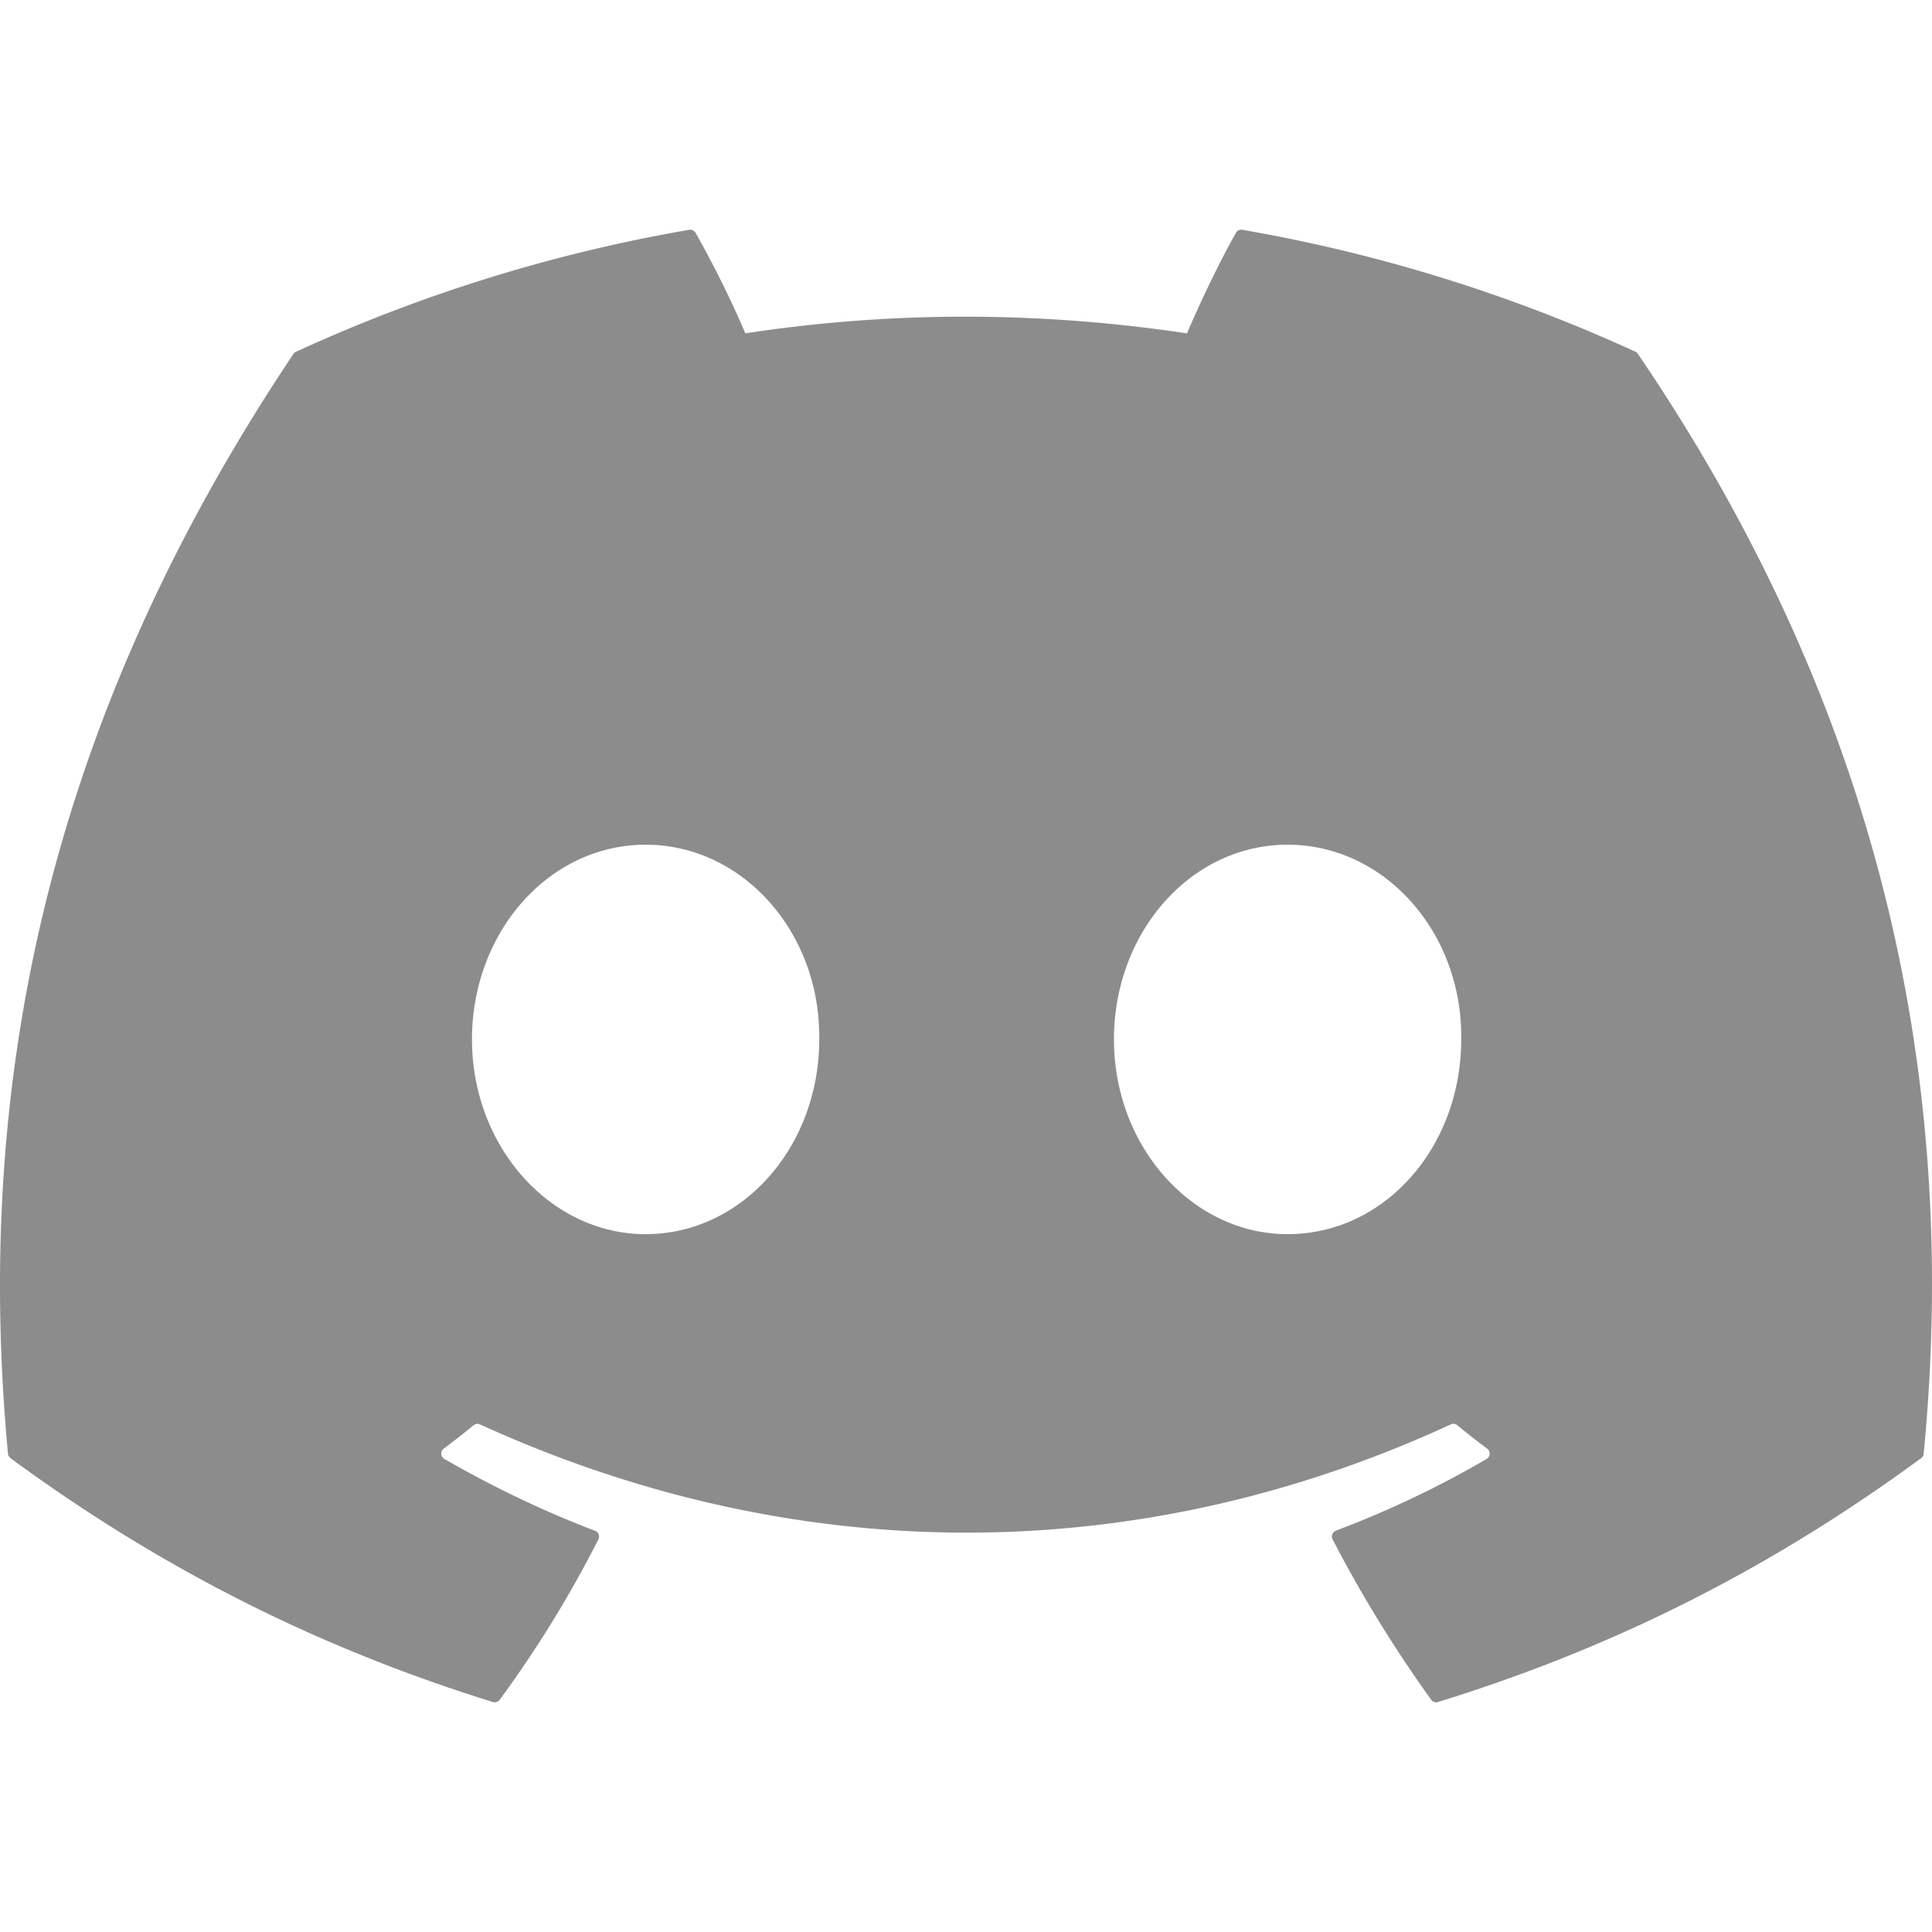 <svg xmlns="http://www.w3.org/2000/svg" width="512" height="512"><path fill="#8c8c8c" d="M433.43 93.222a422.256 422.256 0 0 0-104.216-32.324 1.582 1.582 0 0 0-1.675.792c-4.501 8.005-9.486 18.447-12.977 26.655-39.353-5.892-78.505-5.892-117.051 0-3.492-8.39-8.658-18.65-13.179-26.655a1.643 1.643 0 0 0-1.675-.792c-36.568 6.298-71.562 17.33-104.216 32.324a1.49 1.49 0 0 0-.686.589c-66.376 99.165-84.56 195.893-75.64 291.421.04.467.303.914.666 1.198 43.793 32.161 86.215 51.685 127.848 64.627a1.656 1.656 0 0 0 1.796-.589c9.848-13.449 18.627-27.63 26.154-42.543.444-.873.02-1.909-.888-2.255-13.925-5.282-27.184-11.723-39.939-19.036-1.009-.589-1.09-2.032-.161-2.723a218.562 218.562 0 0 0 7.932-6.217 1.585 1.585 0 0 1 1.655-.224c83.792 38.257 174.507 38.257 257.31 0a1.578 1.578 0 0 1 1.675.203 204.307 204.307 0 0 0 7.952 6.237c.928.691.867 2.134-.141 2.723-12.755 7.456-26.014 13.754-39.959 19.016a1.633 1.633 0 0 0-.867 2.275c7.689 14.892 16.468 29.073 26.134 42.523.404.569 1.13.813 1.796.609 41.835-12.941 84.257-32.466 128.05-64.627a1.64 1.64 0 0 0 .666-1.178c10.676-110.441-17.881-206.376-75.7-291.421a1.299 1.299 0 0 0-.664-.608zM171.094 327.065c-25.227 0-46.014-23.16-46.014-51.604s20.383-51.604 46.014-51.604c25.831 0 46.417 23.364 46.013 51.604 0 28.444-20.384 51.604-46.013 51.604zm170.127 0c-25.226 0-46.013-23.16-46.013-51.604s20.383-51.604 46.013-51.604c25.832 0 46.417 23.364 46.014 51.604 0 28.444-20.181 51.604-46.014 51.604z" data-original="#000000"/></svg>